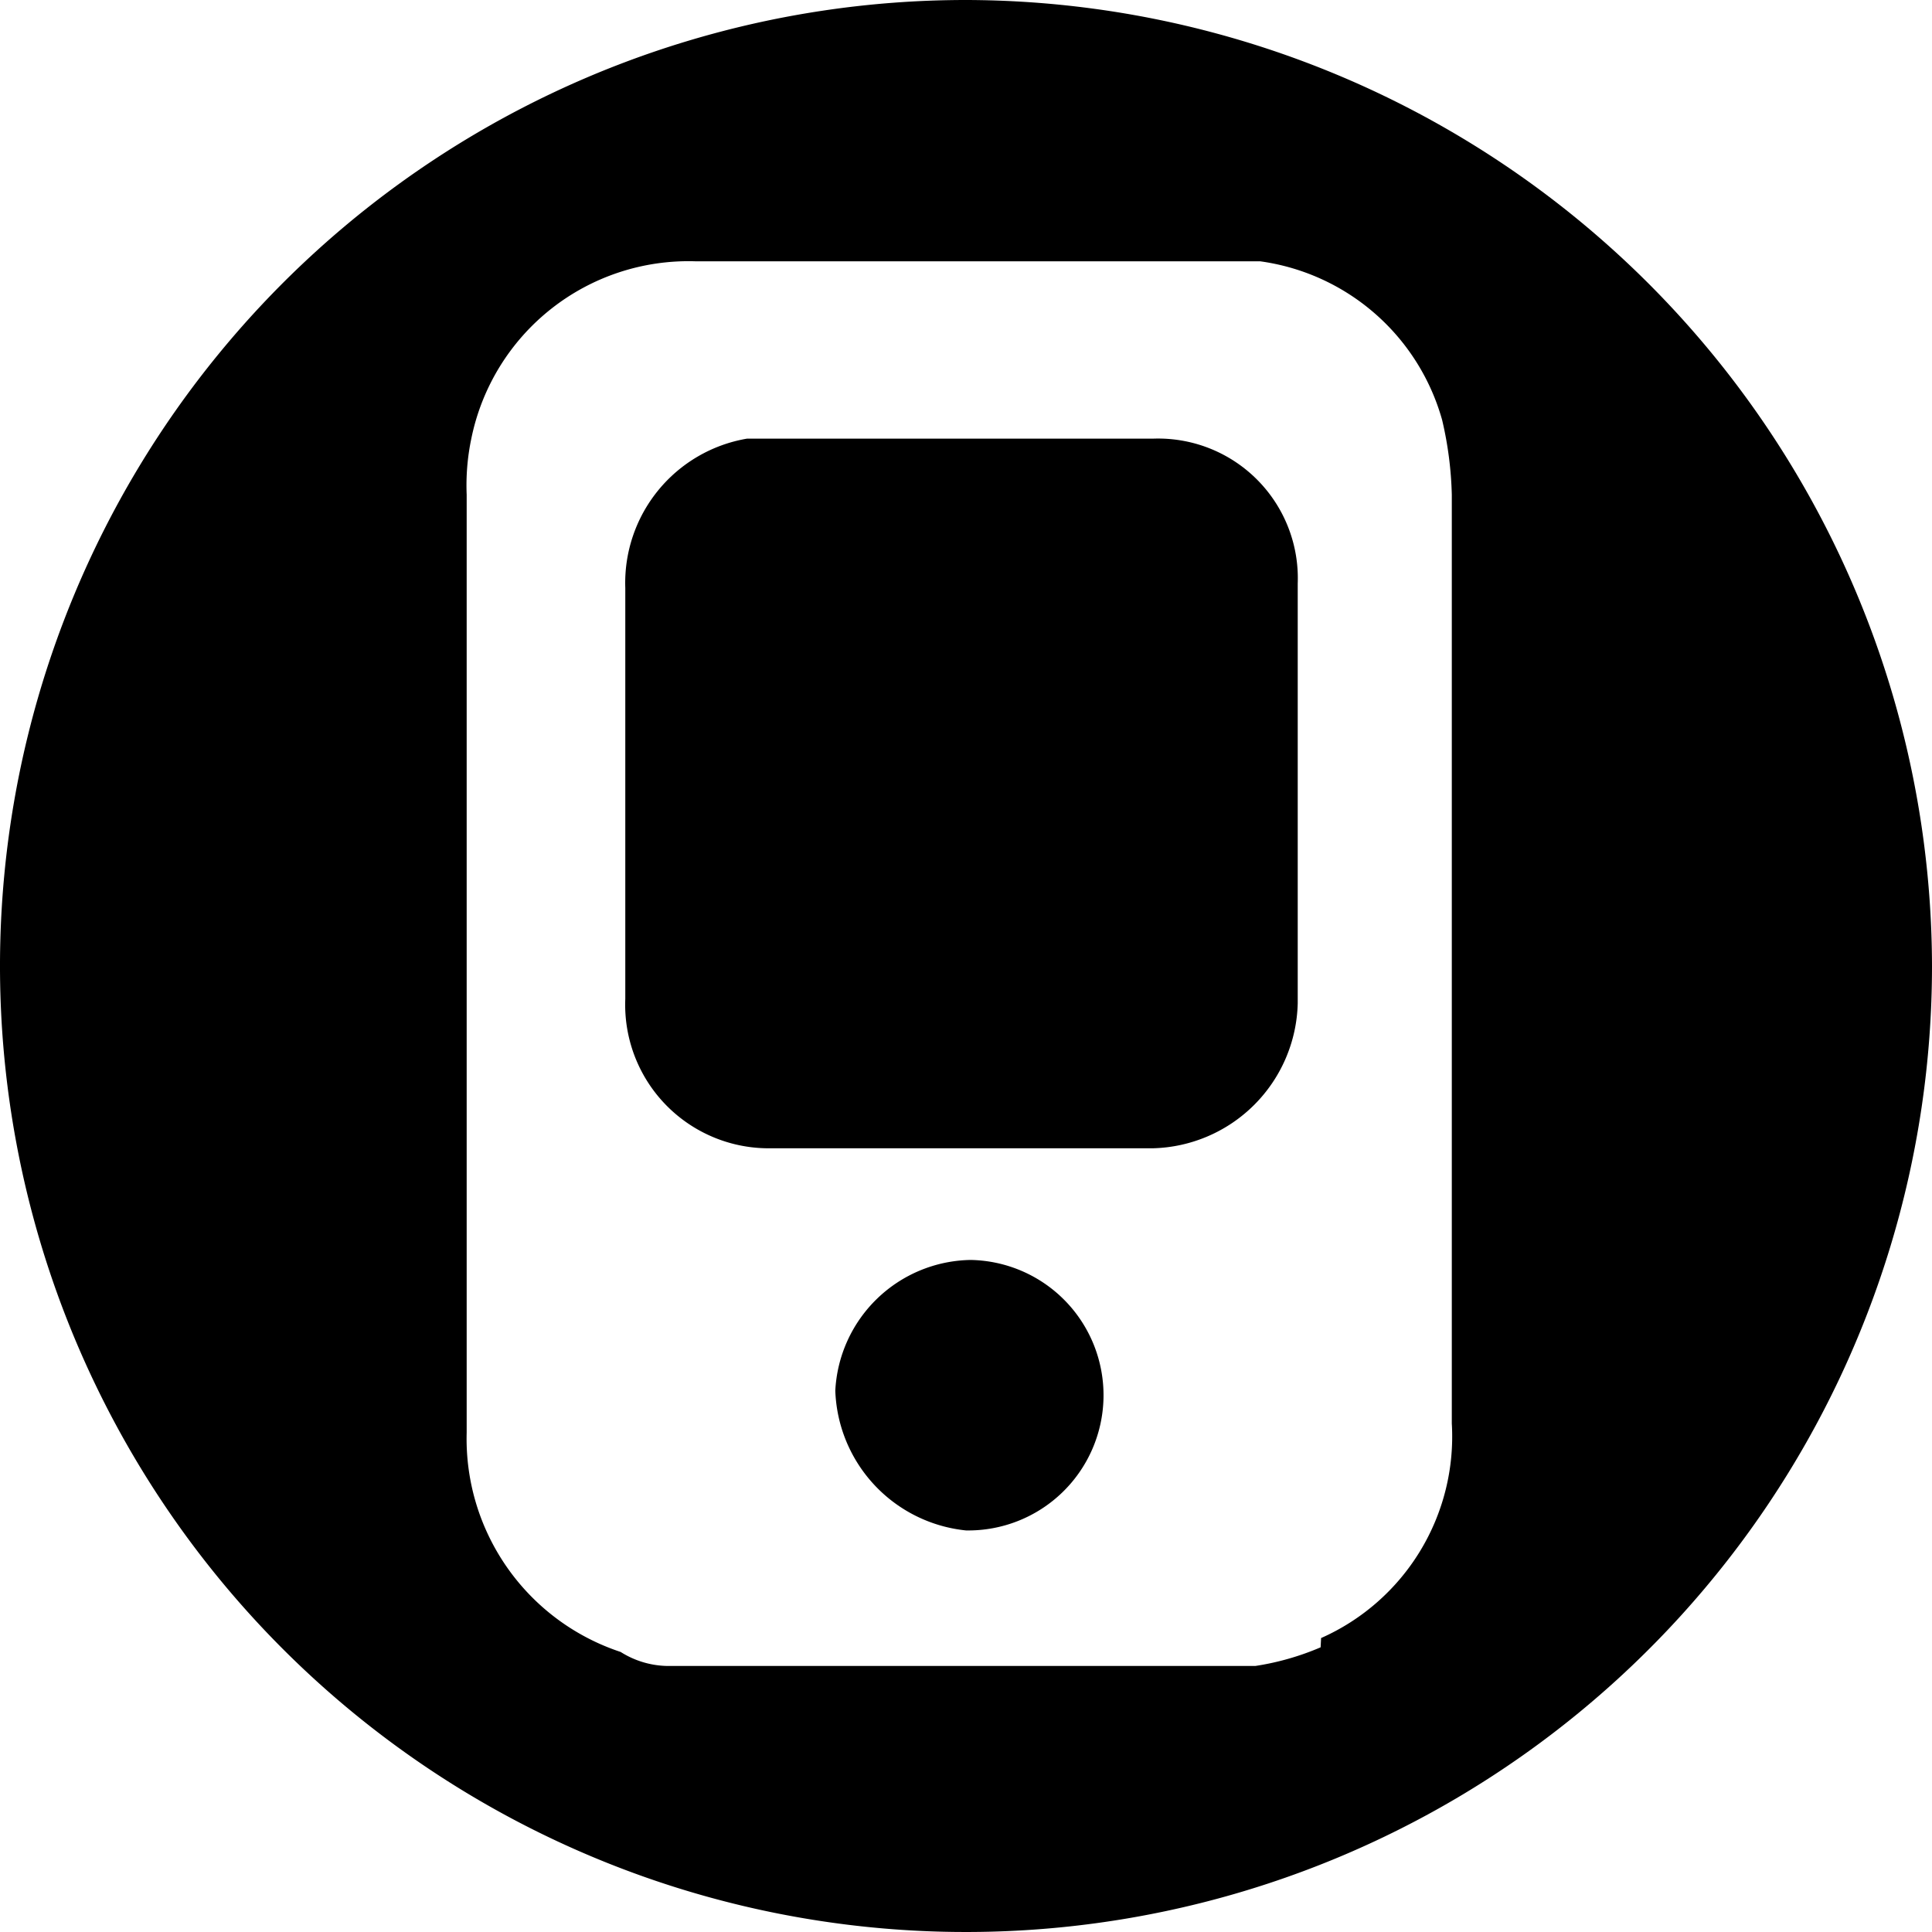 <svg id="Layer_1" data-name="Layer 1" xmlns="http://www.w3.org/2000/svg" width="20" height="20" viewBox="0 0 20 20">
  <g id="Group_43" data-name="Group 43">
    <path id="Path_152" data-name="Path 152" d="M18.859,9.4h-4.2A1.515,1.515,0,0,0,13.4,10.946V15.2a1.486,1.486,0,0,0,1.5,1.546h3.961a1.538,1.538,0,0,0,1.5-1.5V10.9A1.446,1.446,0,0,0,18.859,9.4Z" transform="translate(-6.927 -4.859)"/>
    <path id="Path_153" data-name="Path 153" d="M10,0A10,10,0,1,0,20,10,10.02,10.02,0,0,0,10,0Zm3.671,17.053a2.769,2.769,0,0,1-.676.193H6.908a.932.932,0,0,1-.483-.145,2.324,2.324,0,0,1-1.594-2.271V5.121a2.352,2.352,0,0,1,.048-.58A2.294,2.294,0,0,1,7.2,2.705h5.845a2.279,2.279,0,0,1,1.884,1.643,3.755,3.755,0,0,1,.1.773v9.614a2.282,2.282,0,0,1-1.353,2.222Z"/>
    <path id="Path_154" data-name="Path 154" d="M19.3,27a1.426,1.426,0,0,0-1.4,1.353A1.507,1.507,0,0,0,19.253,29.8,1.4,1.4,0,0,0,19.3,27Z" transform="translate(-9.253 -13.957)"/>
  </g>
</svg>
